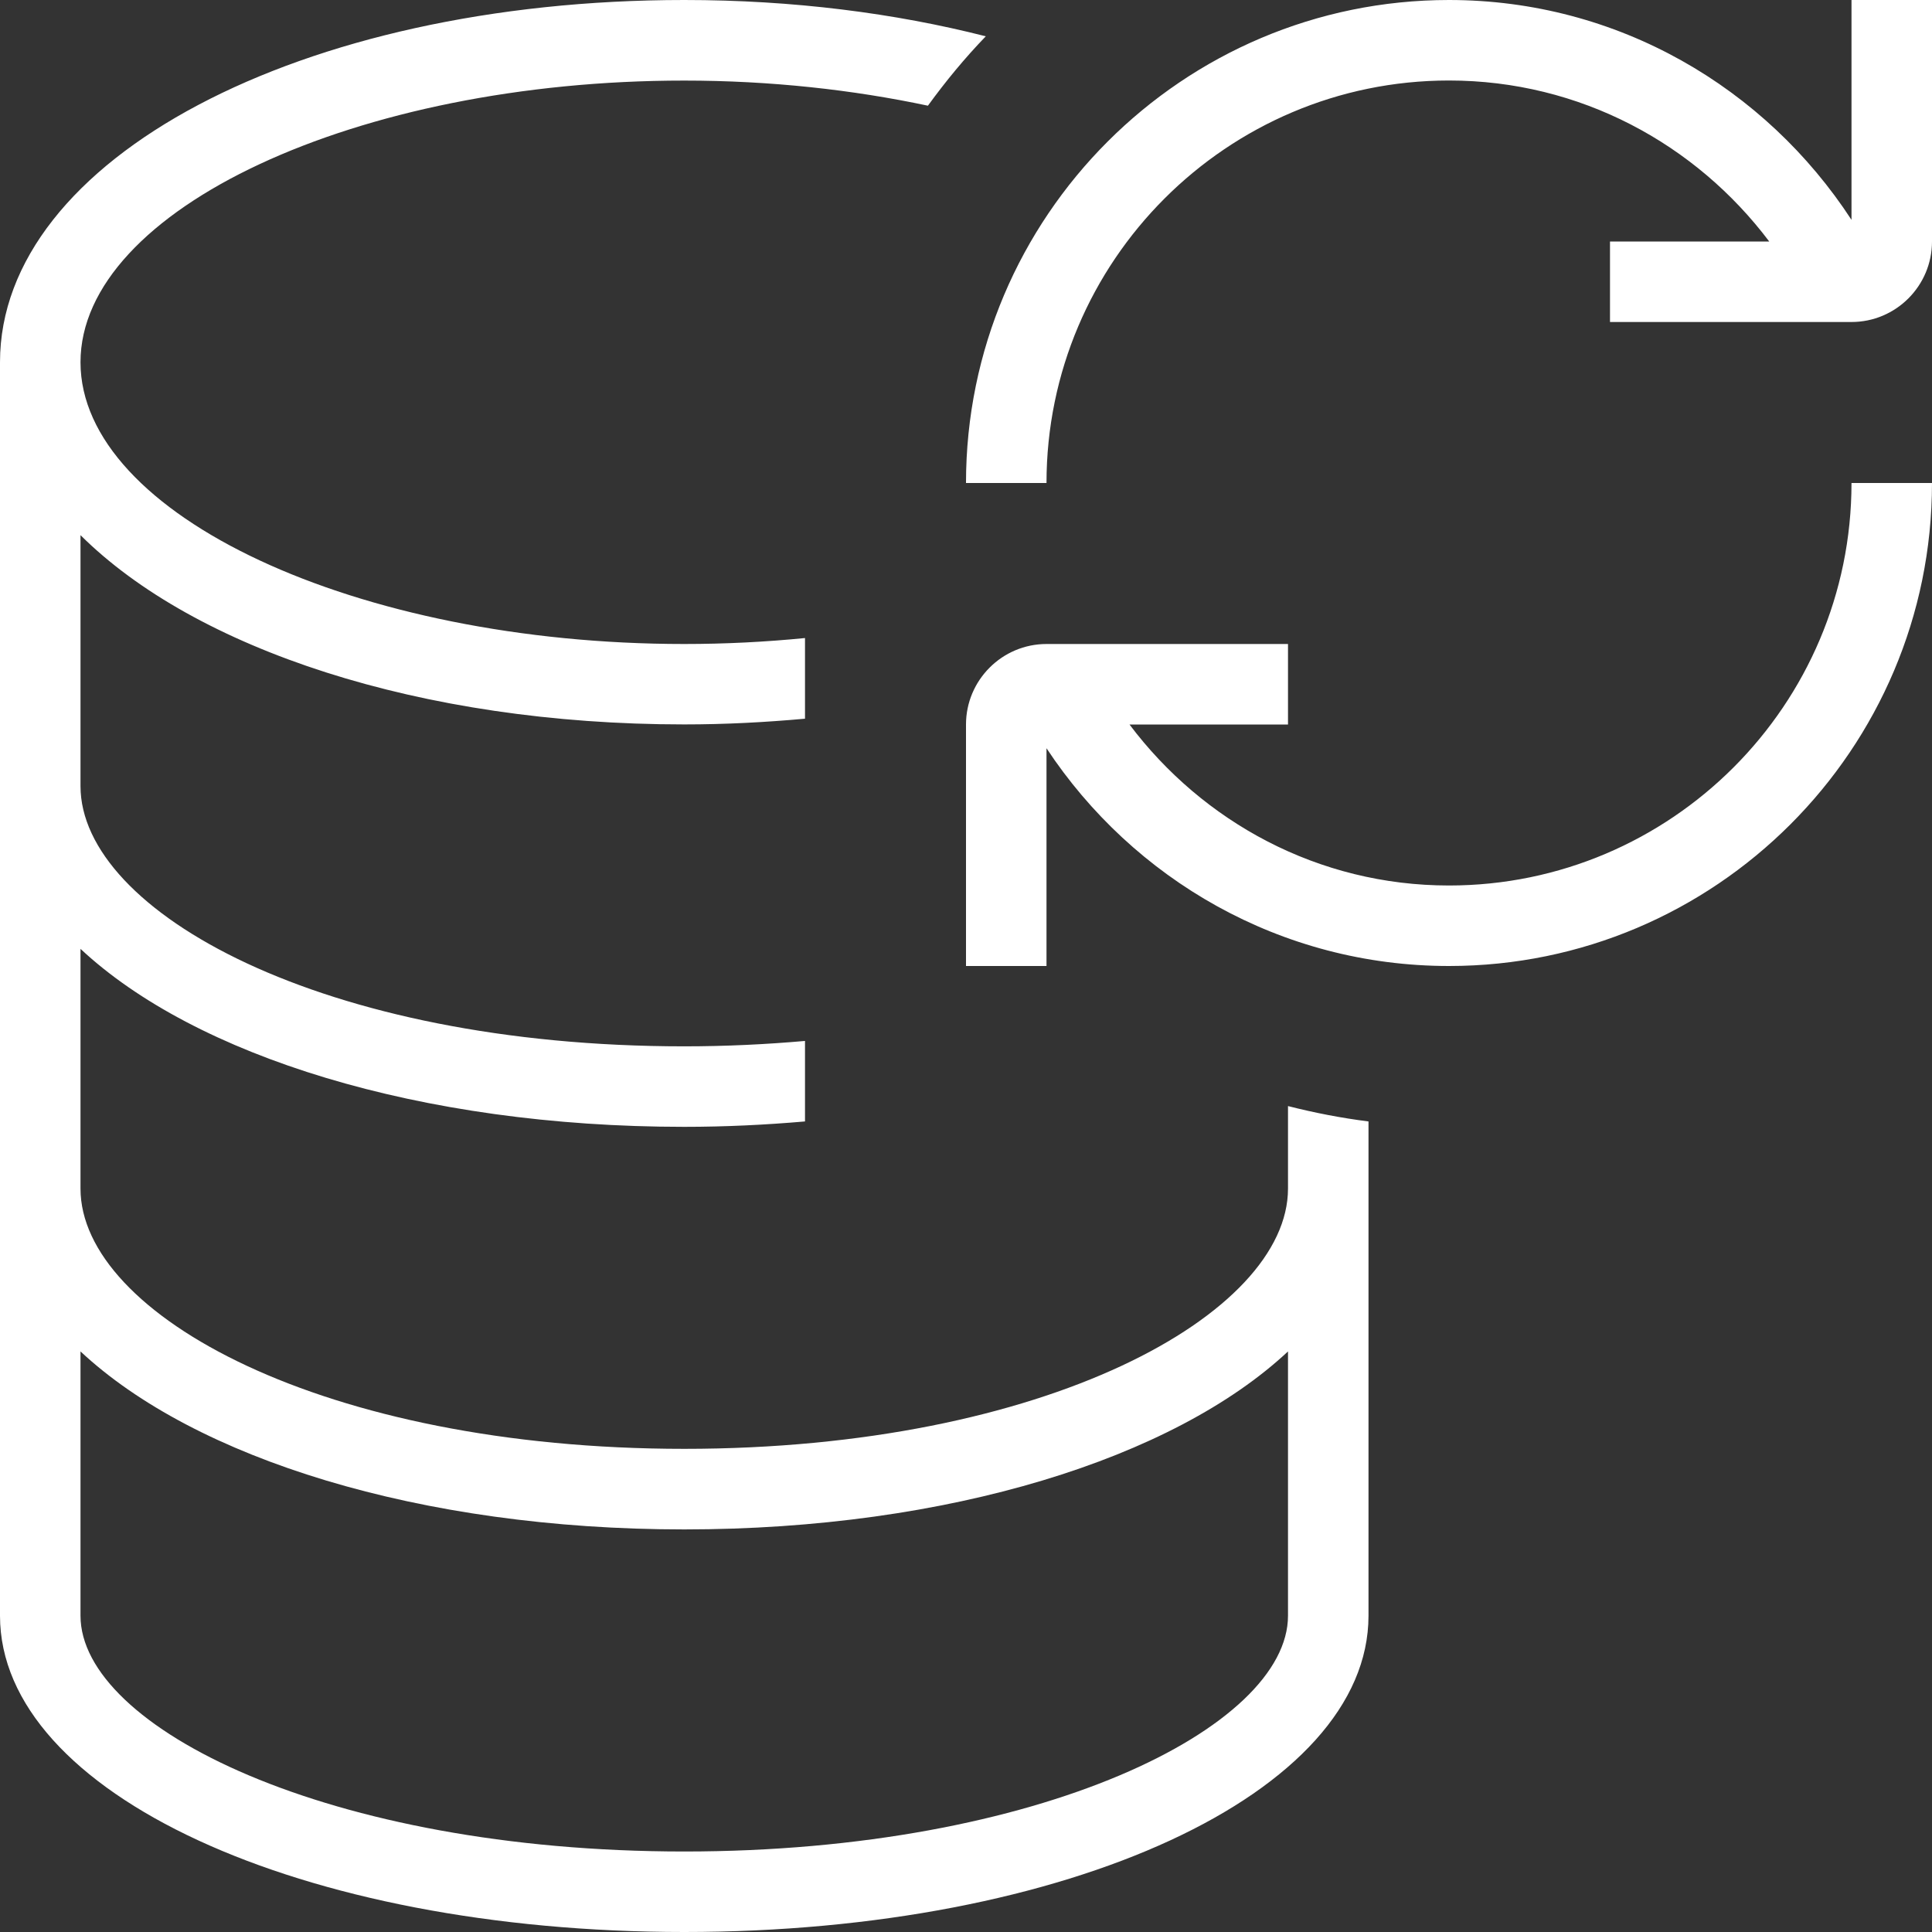 <?xml version="1.0" encoding="UTF-8"?> <svg xmlns="http://www.w3.org/2000/svg" width="24" height="24" viewBox="0 0 24 24" fill="none"><rect x="0" y="0" width="24" height="24" fill="#333333" stroke="none"/><g clip-path="url(#clip0_485_2)"><path d="M24 0V3C24 3.551 23.552 4 23 4H20V3H21.978C21.067 1.79 19.629 1 18 1C15.243 1 13 3.243 13 6H12C12 2.691 14.691 0 18 0C20.099 0 21.932 1.092 23 2.731V0H24ZM16 13.74C16.326 13.823 16.659 13.888 17 13.931V20.071C17 22.274 13.267 24 8.5 24C3.733 24 0 22.274 0 20.071V4.5C0 1.977 3.733 0 8.5 0C9.854 0 11.12 0.164 12.246 0.451C11.986 0.72 11.748 1.009 11.527 1.313C10.595 1.115 9.571 1.001 8.5 1.001C4.435 1 1 2.603 1 4.5C1 6.397 4.435 8 8.5 8C9.012 8 9.514 7.974 10 7.926V8.928C9.513 8.972 9.014 8.999 8.5 8.999C5.213 8.999 2.419 8.059 1 6.648V9.765C1 11.327 4.014 12.998 8.5 12.998C9.021 12.998 9.521 12.973 10 12.931V13.931C9.513 13.973 9.014 13.998 8.5 13.998C5.213 13.998 2.419 13.114 1 11.787V14.765C1 16.327 4.014 17.998 8.5 17.998C12.986 17.998 16 16.326 16 14.765V13.738V13.74ZM16 20.071V16.788C14.581 18.115 11.787 18.999 8.5 18.999C5.213 18.999 2.419 18.115 1 16.788V20.071C1 21.456 4.08 23 8.5 23C12.92 23 16 21.456 16 20.071ZM18 11C16.373 11 14.941 10.209 14.031 9H16V8H13C12.449 8 12 8.449 12 9V12H13V9.295C14.074 10.921 15.91 12 18 12C21.309 12 24 9.309 24 6H23C23 8.757 20.757 11 18 11Z" fill="white"></path></g><defs><clipPath id="clip0_485_2"><rect width="24" height="24" fill="white"></rect></clipPath></defs></svg> 